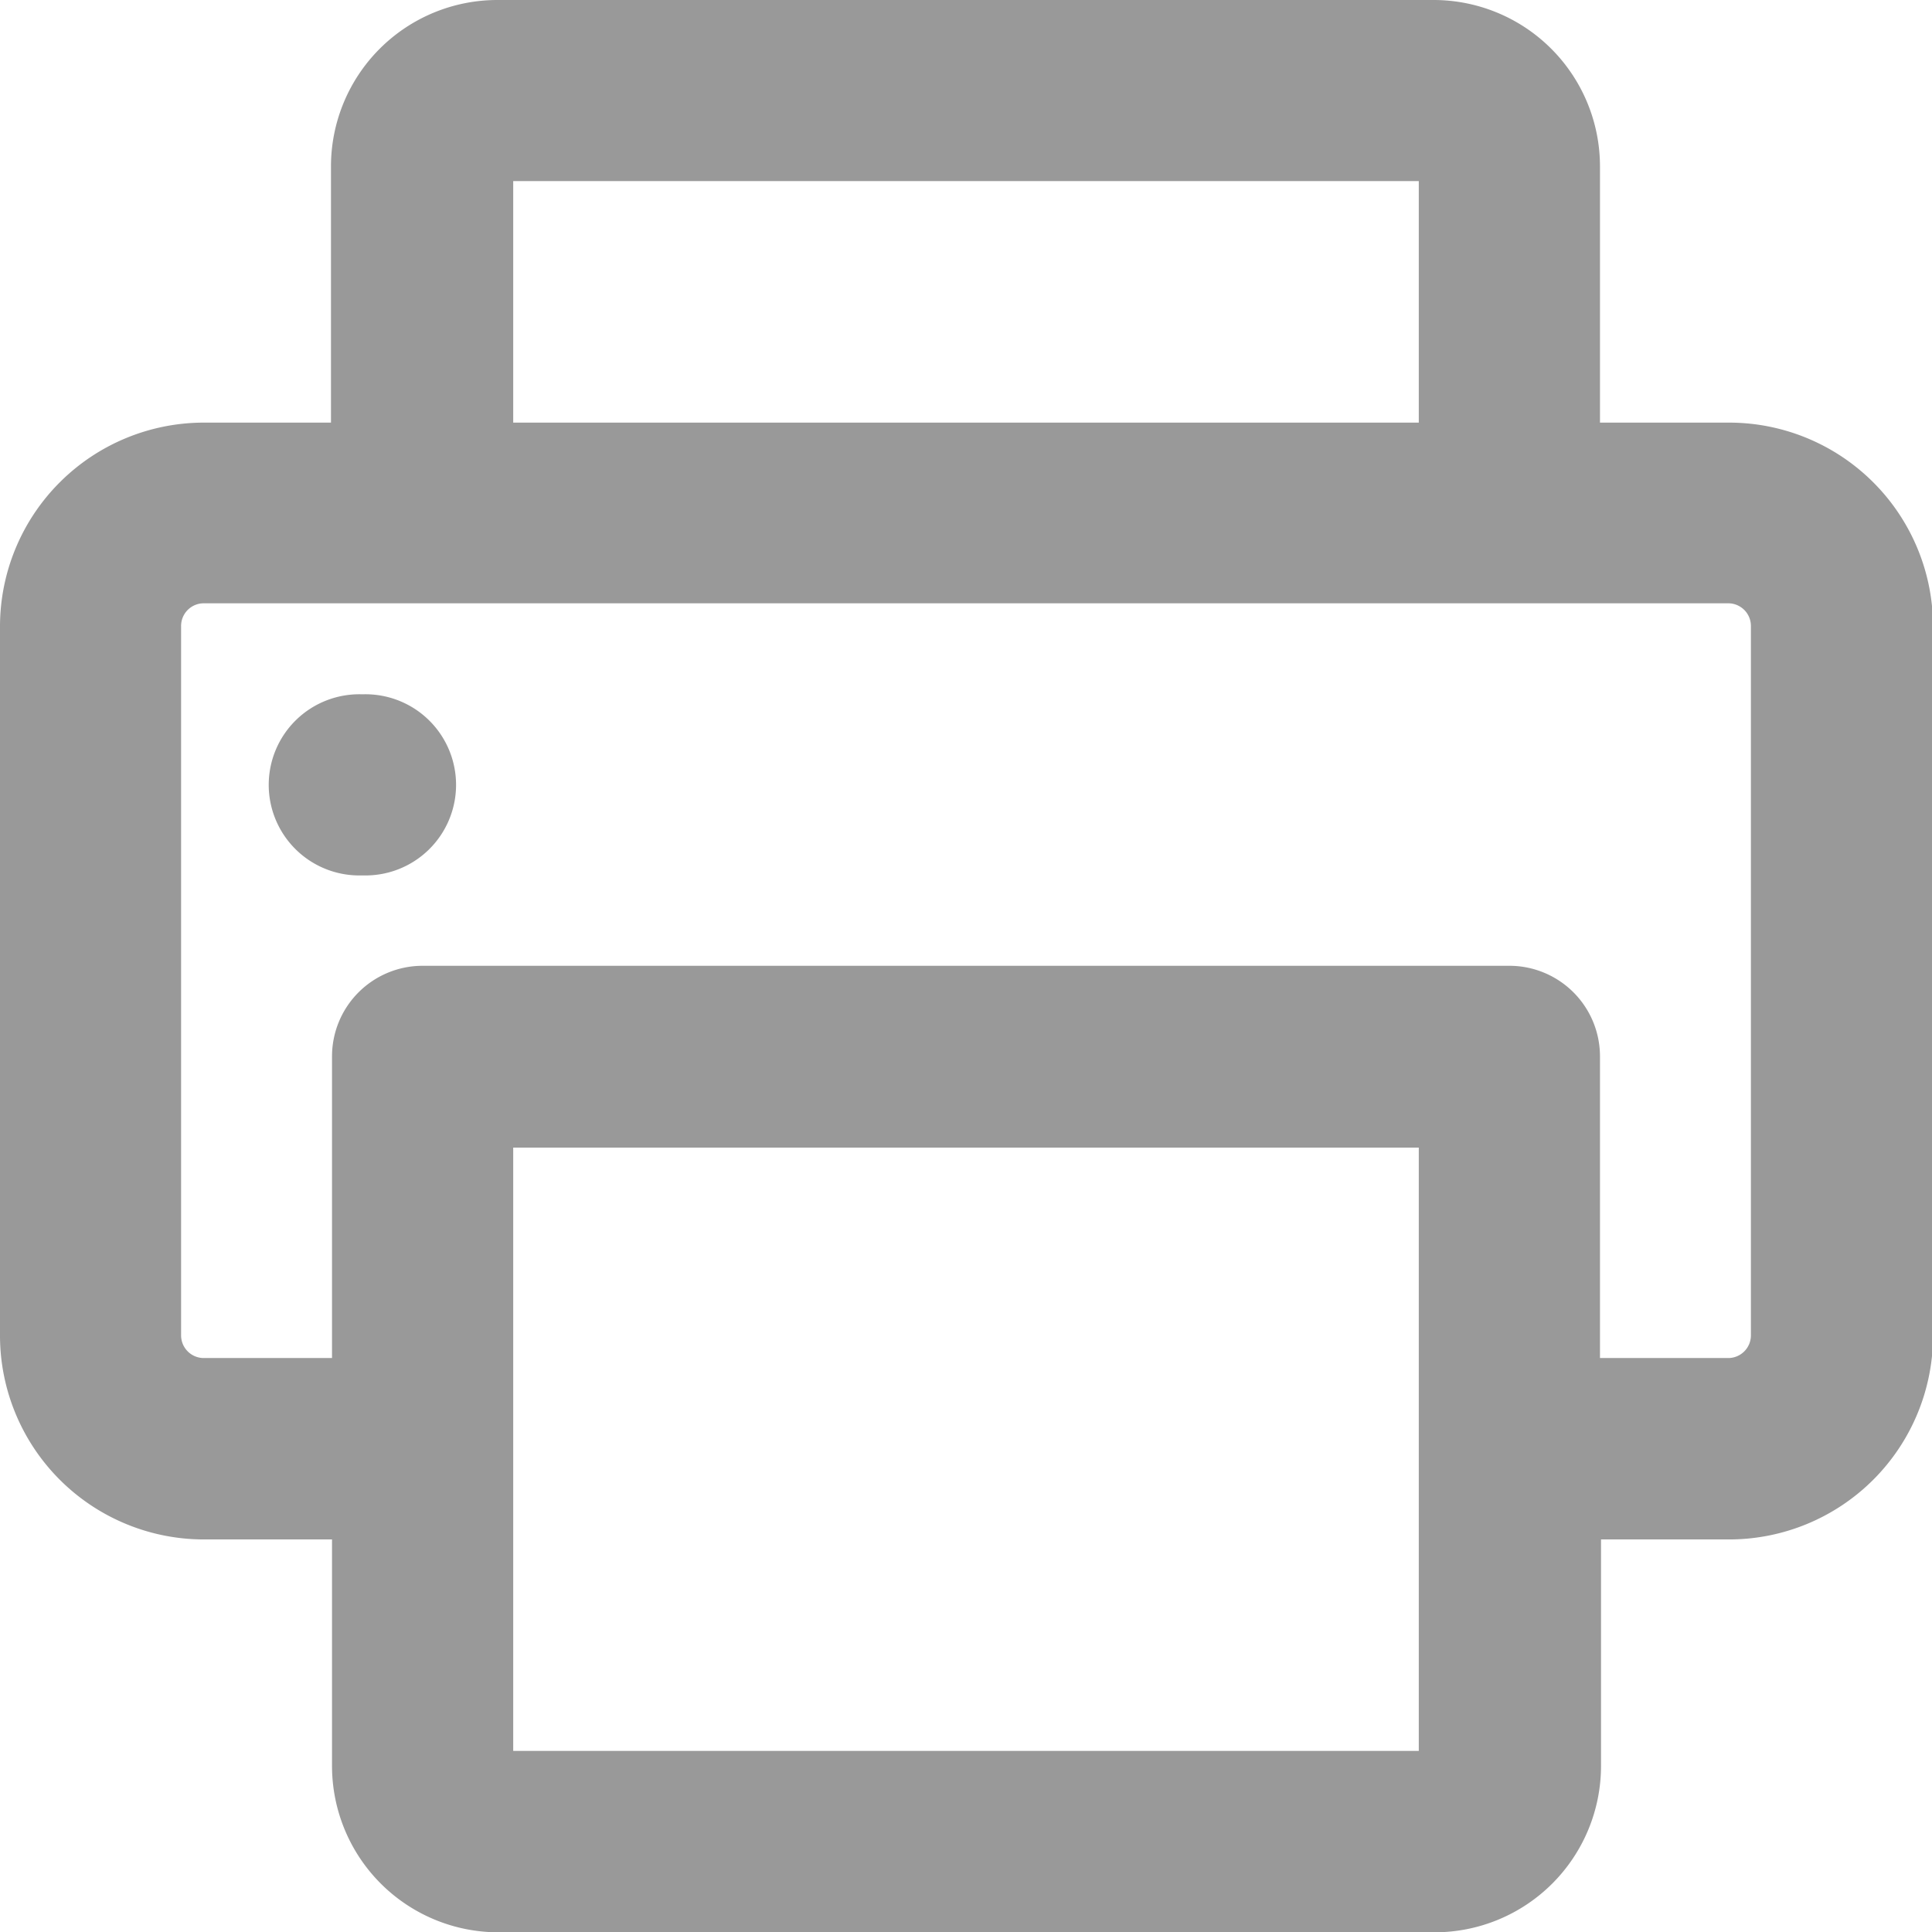 <svg xmlns="http://www.w3.org/2000/svg" width="18.574" height="18.574" viewBox="0 0 18.574 18.574">
  <g id="Group_1162" data-name="Group 1162" transform="translate(-1464.713 -630.713)">
    <path id="Path_407" data-name="Path 407" d="M1.959,14.8H3.192v2.177a1.6,1.6,0,0,0,1.6,1.6h9a1.6,1.6,0,0,0,1.6-1.6V14.8h1.233a1.961,1.961,0,0,0,1.959-1.959V6.022a1.961,1.961,0,0,0-1.959-1.959H15.382V1.6a1.6,1.6,0,0,0-1.6-1.6h-9a1.6,1.6,0,0,0-1.6,1.6V4.063H1.959A1.961,1.961,0,0,0,0,6.022v6.82A1.961,1.961,0,0,0,1.959,14.8ZM13.64,16.833H4.934v-5.8H13.64ZM4.934,1.741H13.64V4.063H4.934ZM1.741,6.022A.218.218,0,0,1,1.959,5.8H16.615a.218.218,0,0,1,.218.218v6.82a.218.218,0,0,1-.218.218H15.382v-2.9a.871.871,0,0,0-.871-.871H4.063a.871.871,0,0,0-.871.871v2.9H1.959a.218.218,0,0,1-.218-.218Z" transform="translate(1464.713 630.713)" fill="#999"/>
    <path id="Path_408" data-name="Path 408" d="M72.886,185.741a.871.871,0,1,0,0-1.741h0a.871.871,0,1,0,0,1.741Z" transform="translate(1395.311 453.388)" fill="#999"/>
  </g>
</svg>
